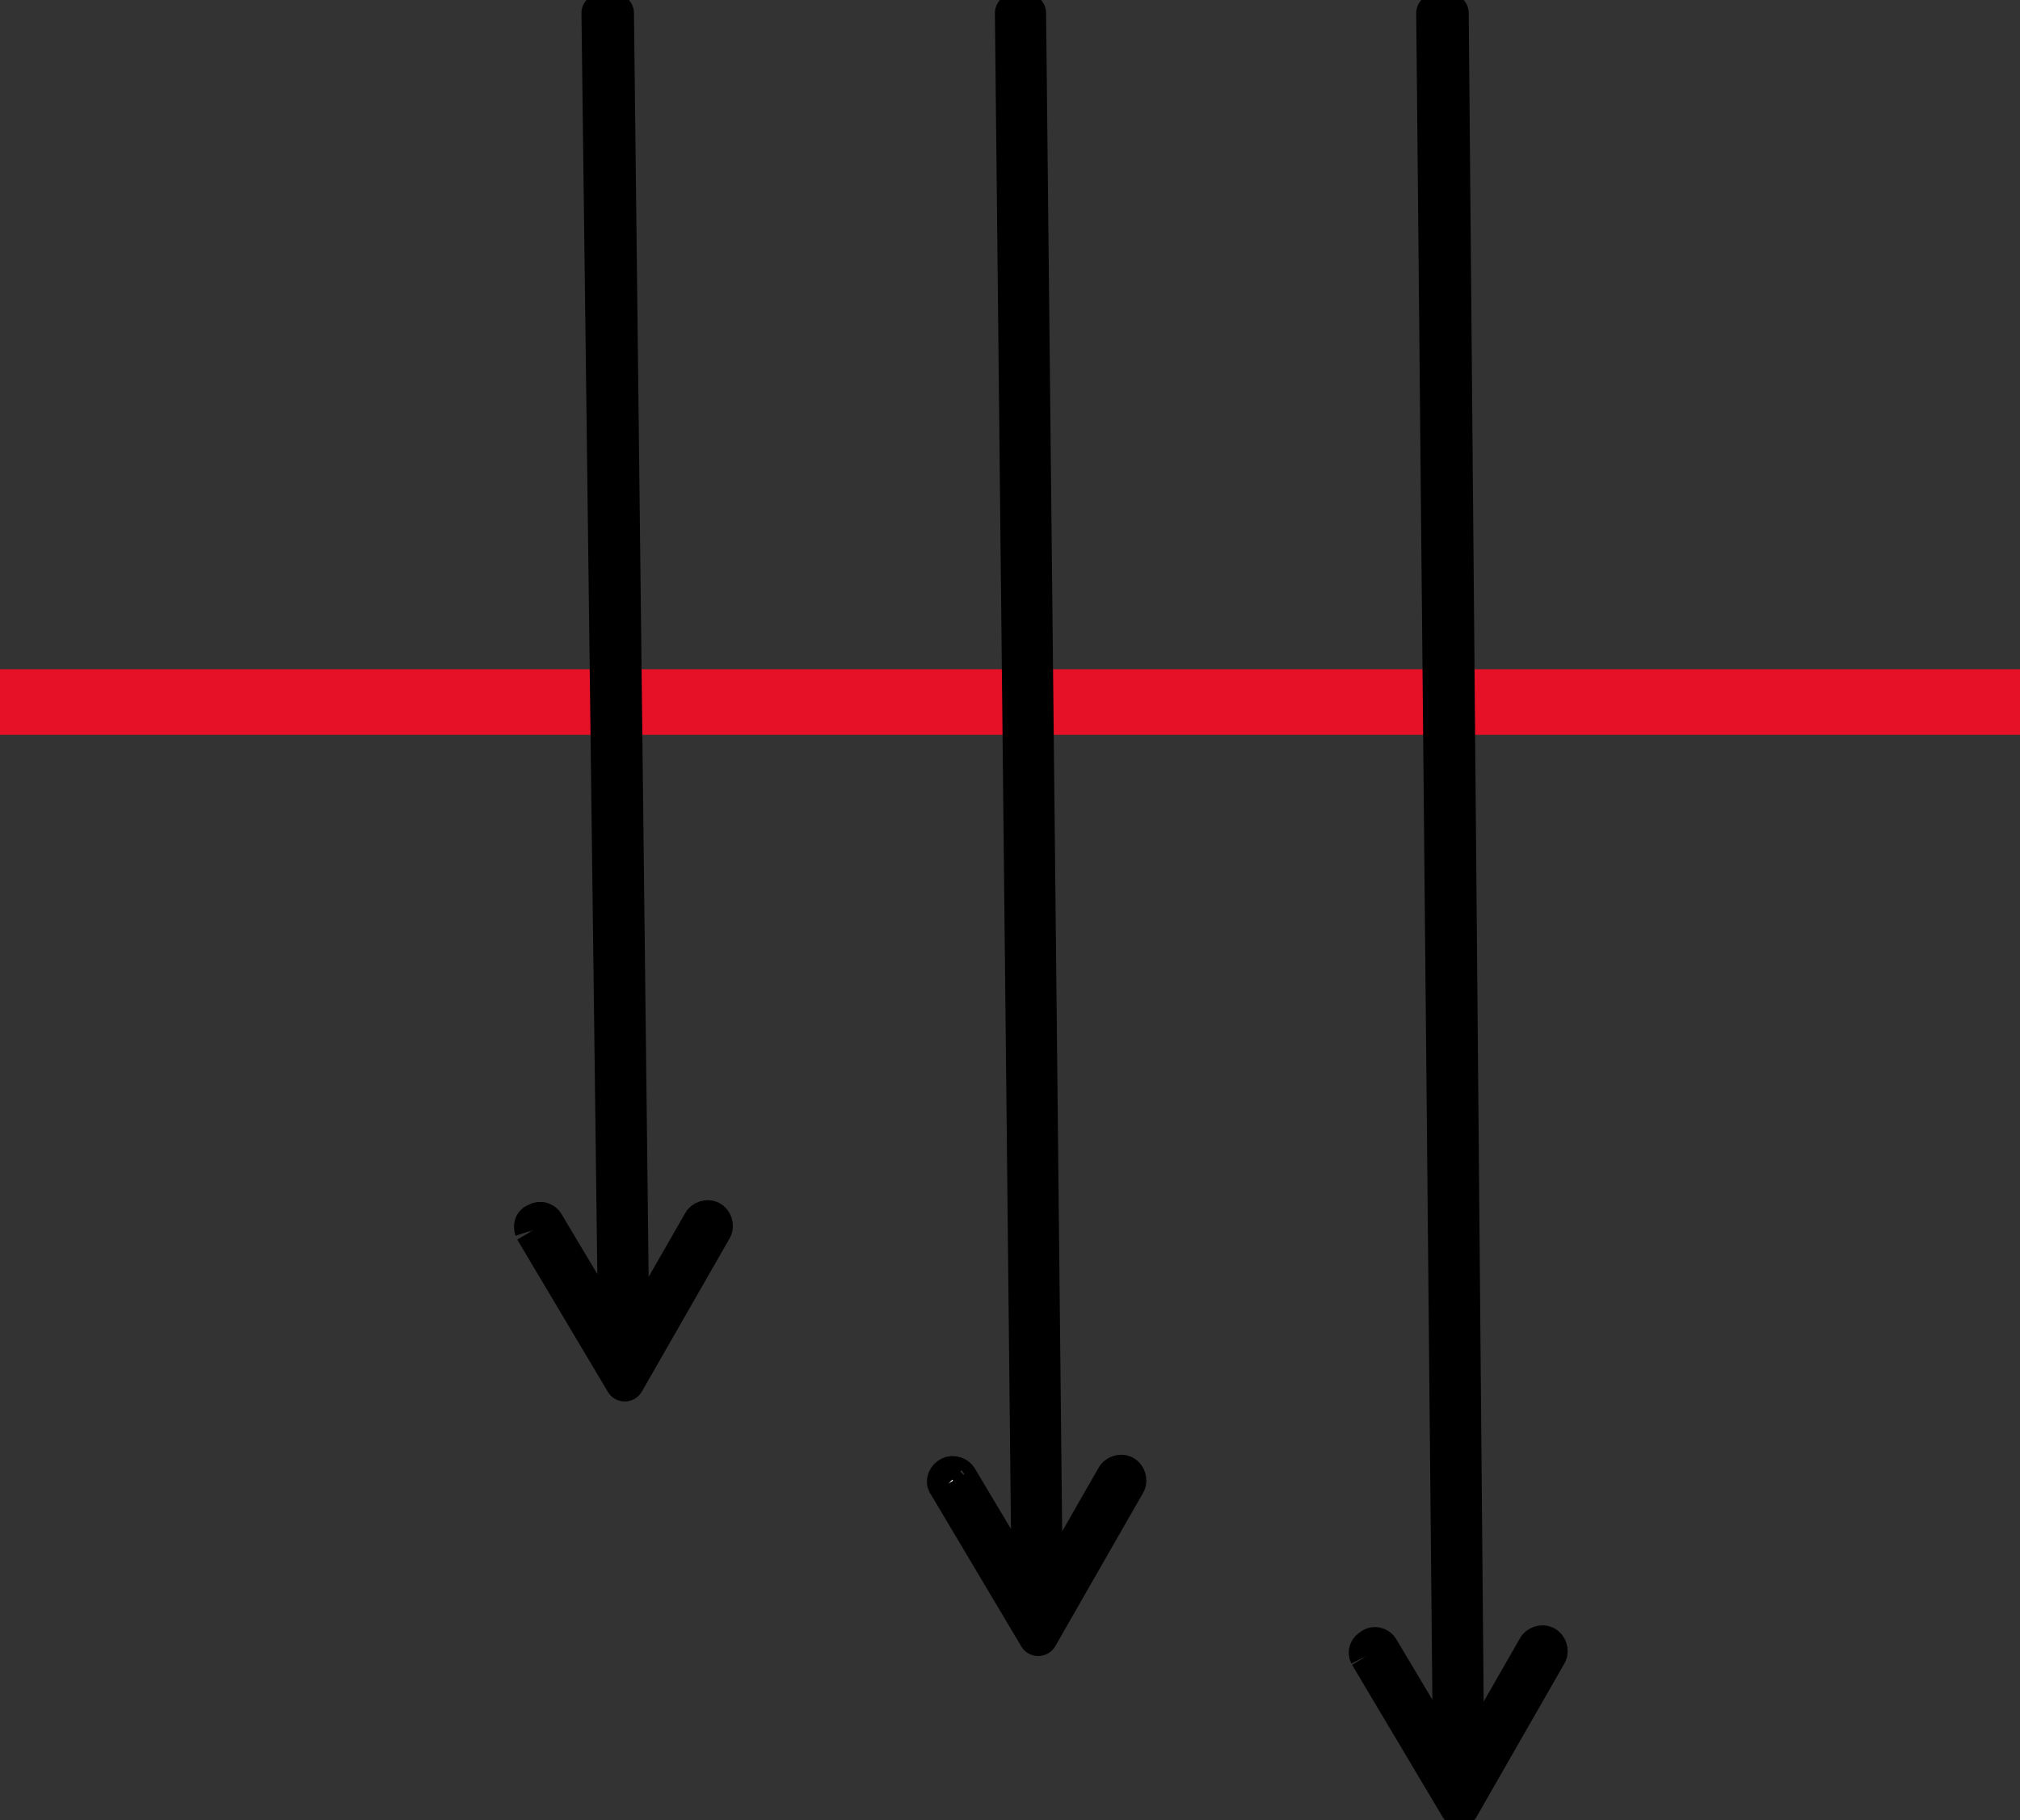 <?xml version="1.0" encoding="UTF-8"?>
<!-- Generator: Adobe Illustrator 27.0.0, SVG Export Plug-In . SVG Version: 6.00 Build 0)  -->
<svg xmlns="http://www.w3.org/2000/svg" xmlns:xlink="http://www.w3.org/1999/xlink" version="1.1" id="Group_226" x="0px" y="0px" viewBox="0 0 153.9 138.7" style="enable-background:new 0 0 153.9 138.7;" xml:space="preserve">
<rect x="0" y="0" width="153.9" height="138.7" fill="#333333" stroke="none"/>
<style type="text/css">
	.st0{clip-path:url(#SVGID_00000066494801516133739690000015855656912754303396_);}
	.st1{fill:none;stroke:#E61126;stroke-width:5;stroke-miterlimit:8;}
	.st2{fill:#F4F4F4;stroke:#000000;stroke-miterlimit:10;}
	.st3{fill:none;stroke:#000000;stroke-width:3;stroke-linejoin:round;}
</style>
<g>
	<defs>
		<rect id="SVGID_1_" y="0" width="153.9" height="138.7"></rect>
	</defs>
	<clipPath id="SVGID_00000121971343164783731370000017448682419719858343_">
		<use xlink:href="#SVGID_1_" style="overflow:visible;"></use>
	</clipPath>
	<g id="Group_225" style="clip-path:url(#SVGID_00000121971343164783731370000017448682419719858343_);">
		<line id="Line_175" class="st1" x1="0" y1="53.5" x2="153.9" y2="53.5"></line>
		<path id="Path_176" class="st2" d="M40.7,93.7l6.9,11.6l6.7-11.7c0.1-0.2,0-0.5-0.2-0.6s-0.5,0-0.6,0.2l-6.3,11l0.8,0l-6.5-10.9    c-0.1-0.2-0.4-0.3-0.6-0.1C40.7,93.2,40.6,93.4,40.7,93.7 M45.8,1l1.3,103.3l0.9,0L46.8,1L45.8,1z"></path>
		<path id="Path_177" class="st3" d="M40.7,93.7l6.9,11.6l6.7-11.7c0.1-0.2,0-0.5-0.2-0.6s-0.5,0-0.6,0.2l-6.3,11l0.8,0l-6.5-10.9    c-0.1-0.2-0.4-0.3-0.6-0.1C40.7,93.2,40.6,93.4,40.7,93.7 M45.8,1l1.3,103.3l0.9,0L46.8,1L45.8,1z"></path>
		<path id="Path_178" class="st2" d="M72.2,113.1l6.9,11.6l6.7-11.7c0.1-0.2,0-0.5-0.2-0.6s-0.5,0-0.6,0.2l0,0l-6.3,11l0.8,0    L73,112.7c-0.1-0.2-0.4-0.3-0.6-0.2S72,112.9,72.2,113.1C72.2,113.1,72.2,113.1,72.2,113.1 M77.3,1l1.3,122.8l0.9,0L78.2,1L77.3,1    z"></path>
		<path id="Path_179" class="st3" d="M72.2,113.1l6.9,11.6l6.7-11.7c0.1-0.2,0-0.5-0.2-0.6s-0.5,0-0.6,0.2l0,0l-6.3,11l0.8,0    L73,112.7c-0.1-0.2-0.4-0.3-0.6-0.2S72,112.9,72.2,113.1C72.2,113.1,72.2,113.1,72.2,113.1 M77.3,1l1.3,122.8l0.9,0L78.2,1L77.3,1    z"></path>
		<path id="Path_180" class="st2" d="M104.3,126.1l6.9,11.6l6.7-11.7c0.1-0.2,0-0.5-0.2-0.6c-0.2-0.1-0.5,0-0.6,0.2l0,0l-6.3,11    l0.8,0l-6.5-10.9c-0.1-0.2-0.4-0.3-0.6-0.1C104.3,125.7,104.2,125.9,104.3,126.1 M109.4,1l1.3,135.8l0.9,0L110.4,1L109.4,1z"></path>
		<path id="Path_181" class="st3" d="M104.3,126.1l6.9,11.6l6.7-11.7c0.1-0.2,0-0.5-0.2-0.6c-0.2-0.1-0.5,0-0.6,0.2l0,0l-6.3,11    l0.8,0l-6.5-10.9c-0.1-0.2-0.4-0.3-0.6-0.1C104.3,125.7,104.2,125.9,104.3,126.1 M109.4,1l1.3,135.8l0.9,0L110.4,1L109.4,1z"></path>
	</g>
</g>
</svg>
